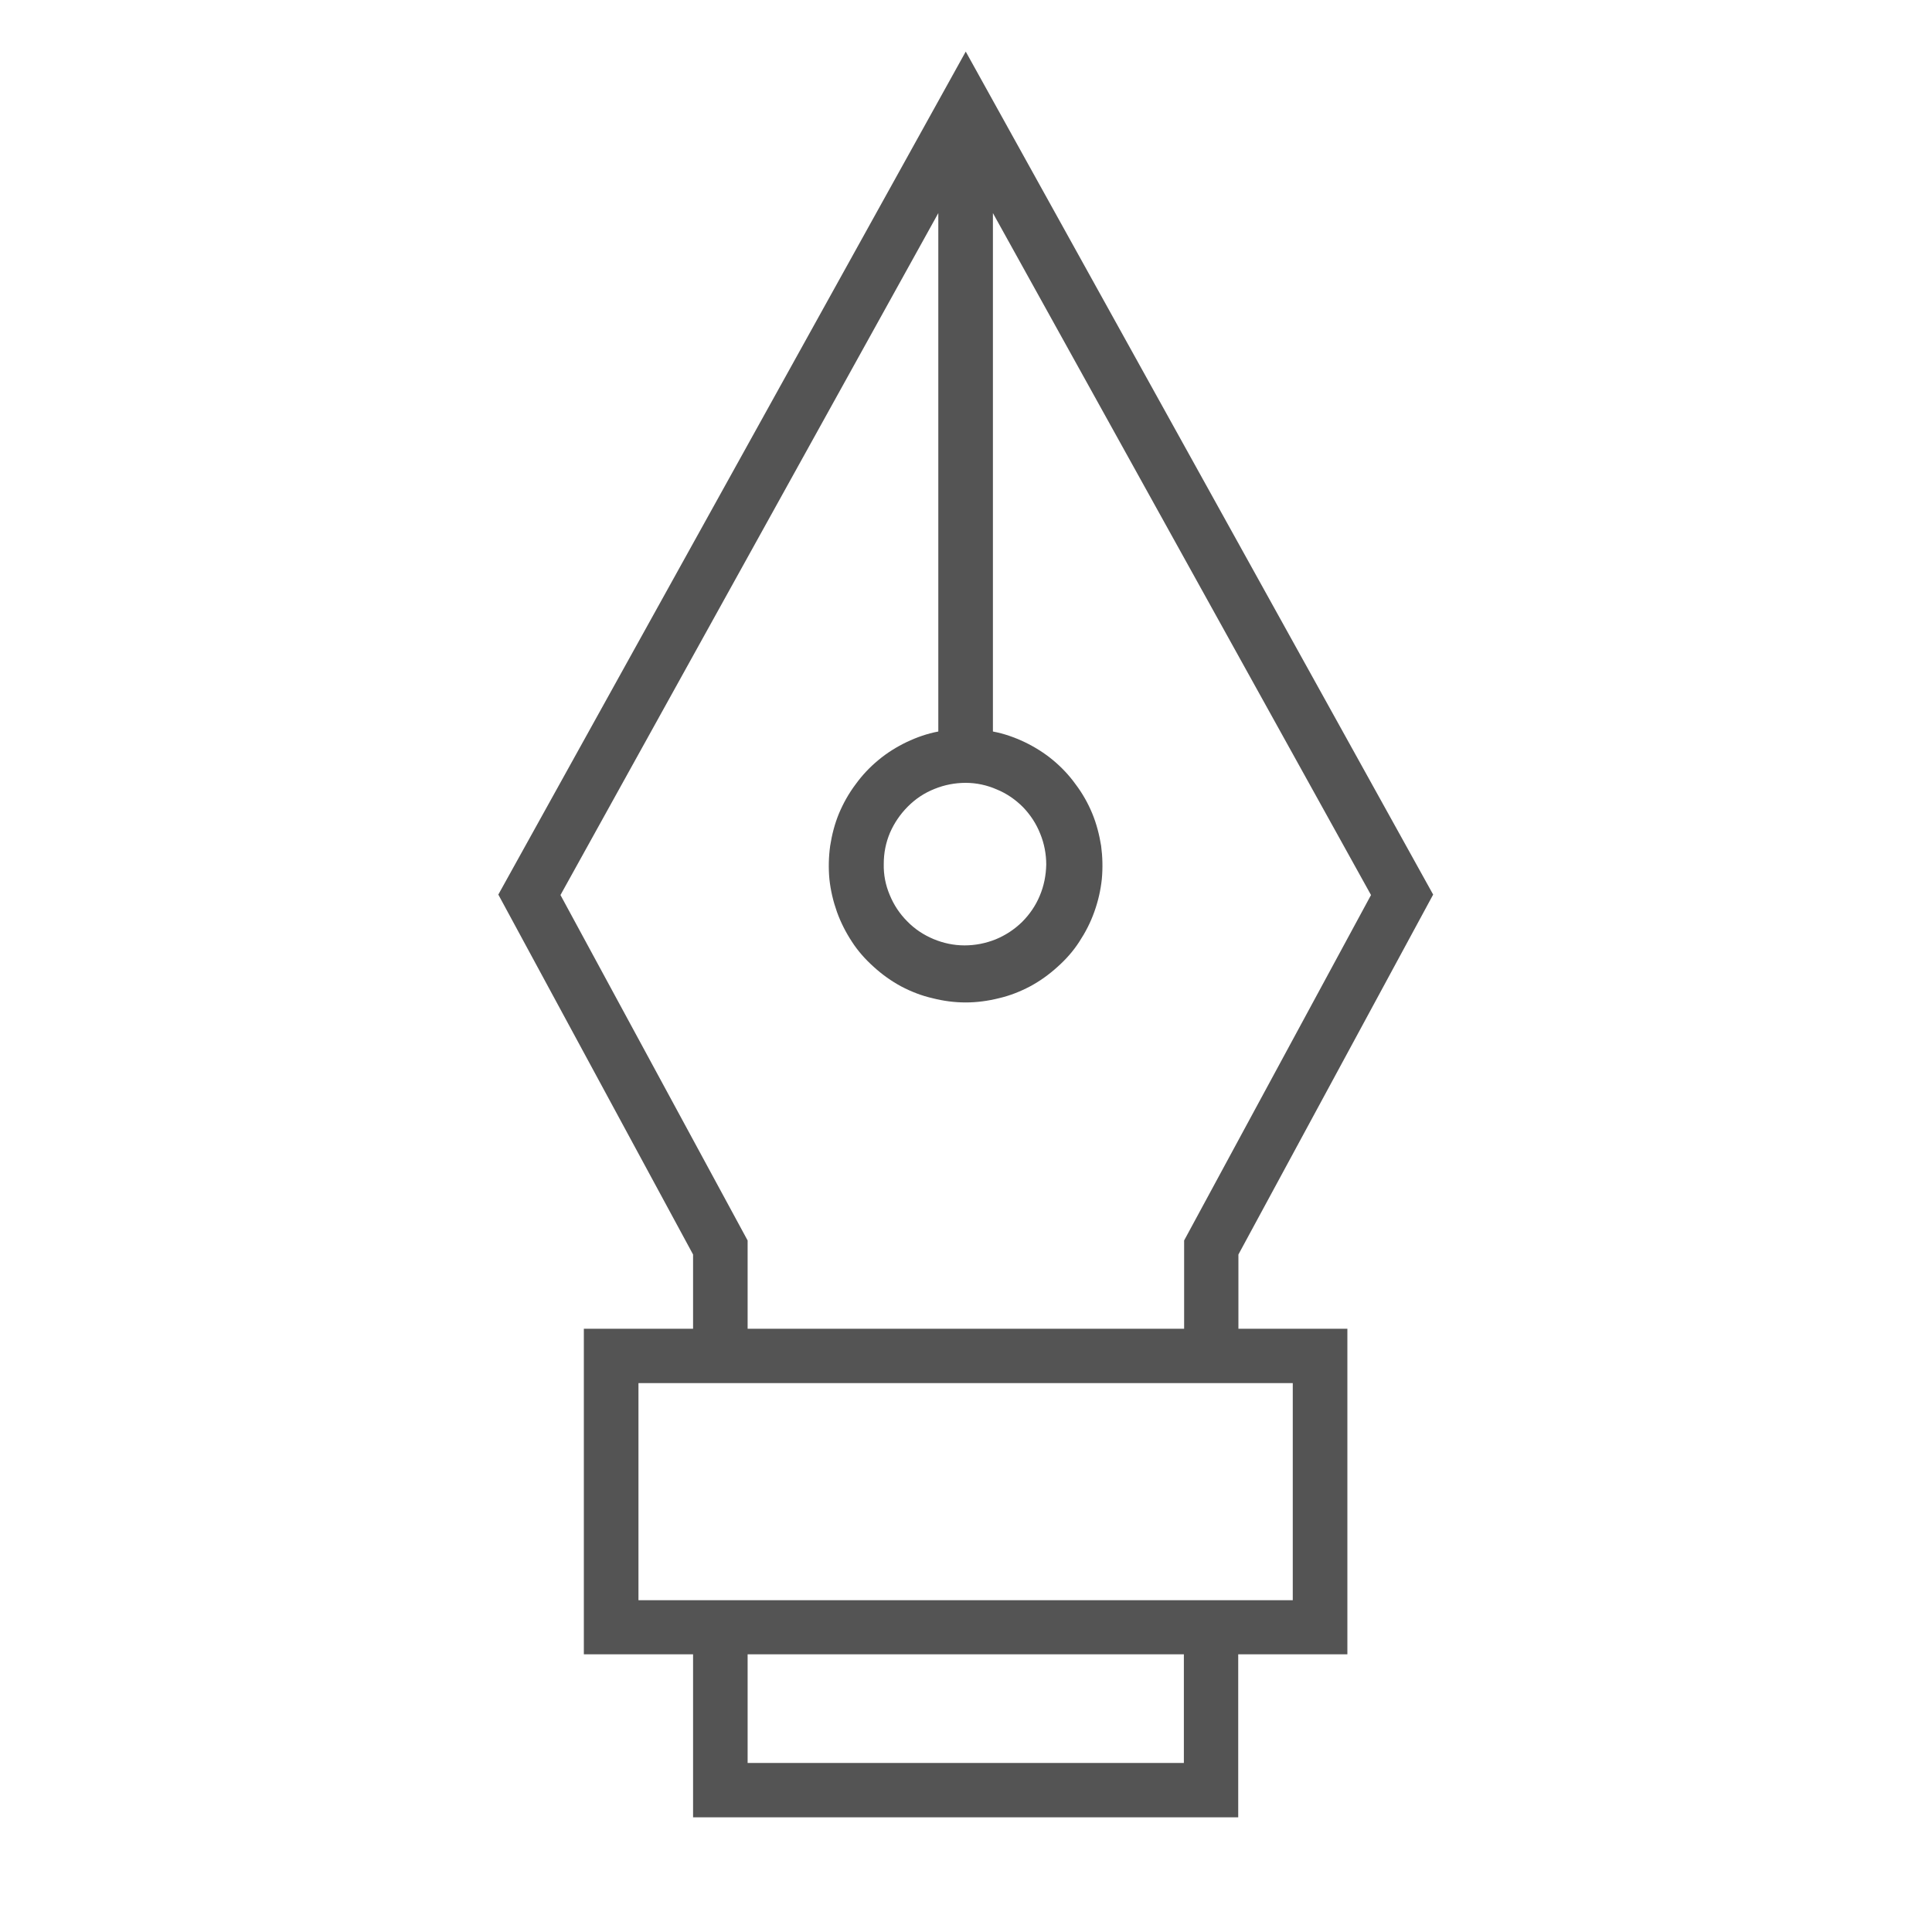 <svg xmlns="http://www.w3.org/2000/svg" xmlns:xlink="http://www.w3.org/1999/xlink" width="40" viewBox="0 0 30 30" height="40" preserveAspectRatio="xMidYMid meet"><defs><clipPath id="dca9b9a063"><path d="M 7.738 0.789 L 22.254 0.789 L 22.254 28.371 L 7.738 28.371 Z M 7.738 0.789 " clip-rule="nonzero"></path></clipPath></defs><g clip-path="url(#dca9b9a063)"><path fill="#545454" d="M 19.23 25.688 L 20.922 25.688 L 20.922 20.633 L 19.23 20.633 L 19.23 19.48 L 22.254 13.891 L 14.996 0.801 L 7.738 13.891 L 10.762 19.48 L 10.762 20.633 L 9.066 20.633 L 9.066 25.688 L 10.762 25.688 L 10.762 28.219 L 19.227 28.219 L 19.227 25.688 Z M 14.996 12.156 C 15.16 12.156 15.324 12.191 15.477 12.258 C 15.629 12.32 15.766 12.414 15.883 12.531 C 16 12.652 16.09 12.789 16.152 12.945 C 16.215 13.098 16.246 13.262 16.246 13.426 C 16.242 13.594 16.211 13.754 16.145 13.91 C 16.082 14.062 15.988 14.199 15.871 14.316 C 15.75 14.434 15.613 14.523 15.461 14.586 C 15.305 14.648 15.145 14.68 14.977 14.68 C 14.809 14.68 14.648 14.645 14.496 14.582 C 14.34 14.516 14.203 14.426 14.086 14.305 C 13.969 14.188 13.879 14.051 13.816 13.898 C 13.75 13.742 13.719 13.582 13.723 13.414 C 13.723 13.246 13.754 13.086 13.82 12.93 C 13.887 12.777 13.98 12.641 14.098 12.523 C 14.219 12.402 14.355 12.312 14.512 12.25 C 14.664 12.188 14.828 12.156 14.996 12.156 Z M 8.703 13.898 L 14.57 3.309 L 14.57 11.359 C 14.398 11.391 14.234 11.449 14.078 11.523 C 13.922 11.598 13.773 11.691 13.641 11.801 C 13.504 11.914 13.387 12.039 13.285 12.18 C 13.18 12.32 13.094 12.473 13.027 12.633 C 12.961 12.793 12.918 12.961 12.891 13.133 C 12.867 13.305 12.863 13.48 12.879 13.652 C 12.898 13.828 12.938 13.996 12.996 14.16 C 13.055 14.324 13.133 14.477 13.23 14.625 C 13.324 14.77 13.438 14.898 13.57 15.016 C 13.699 15.133 13.84 15.234 13.992 15.316 C 14.148 15.398 14.309 15.461 14.48 15.5 C 14.648 15.543 14.82 15.566 14.996 15.566 C 15.168 15.566 15.34 15.543 15.512 15.5 C 15.68 15.461 15.84 15.398 15.996 15.316 C 16.148 15.234 16.289 15.133 16.418 15.016 C 16.551 14.898 16.664 14.77 16.758 14.625 C 16.855 14.477 16.934 14.324 16.992 14.16 C 17.051 13.996 17.09 13.828 17.109 13.652 C 17.125 13.48 17.121 13.305 17.098 13.133 C 17.07 12.961 17.027 12.793 16.961 12.633 C 16.895 12.473 16.809 12.32 16.703 12.18 C 16.602 12.039 16.484 11.914 16.348 11.801 C 16.215 11.691 16.066 11.598 15.91 11.523 C 15.754 11.449 15.59 11.391 15.418 11.359 L 15.418 3.309 L 21.289 13.898 L 18.387 19.262 L 18.387 20.633 L 11.609 20.633 L 11.609 19.262 Z M 9.914 24.848 L 9.914 21.477 L 20.074 21.477 L 20.074 24.848 Z M 18.383 27.375 L 11.609 27.375 L 11.609 25.688 L 18.383 25.688 Z M 18.383 27.375 " fill-opacity="1" fill-rule="evenodd"></path></g></svg>